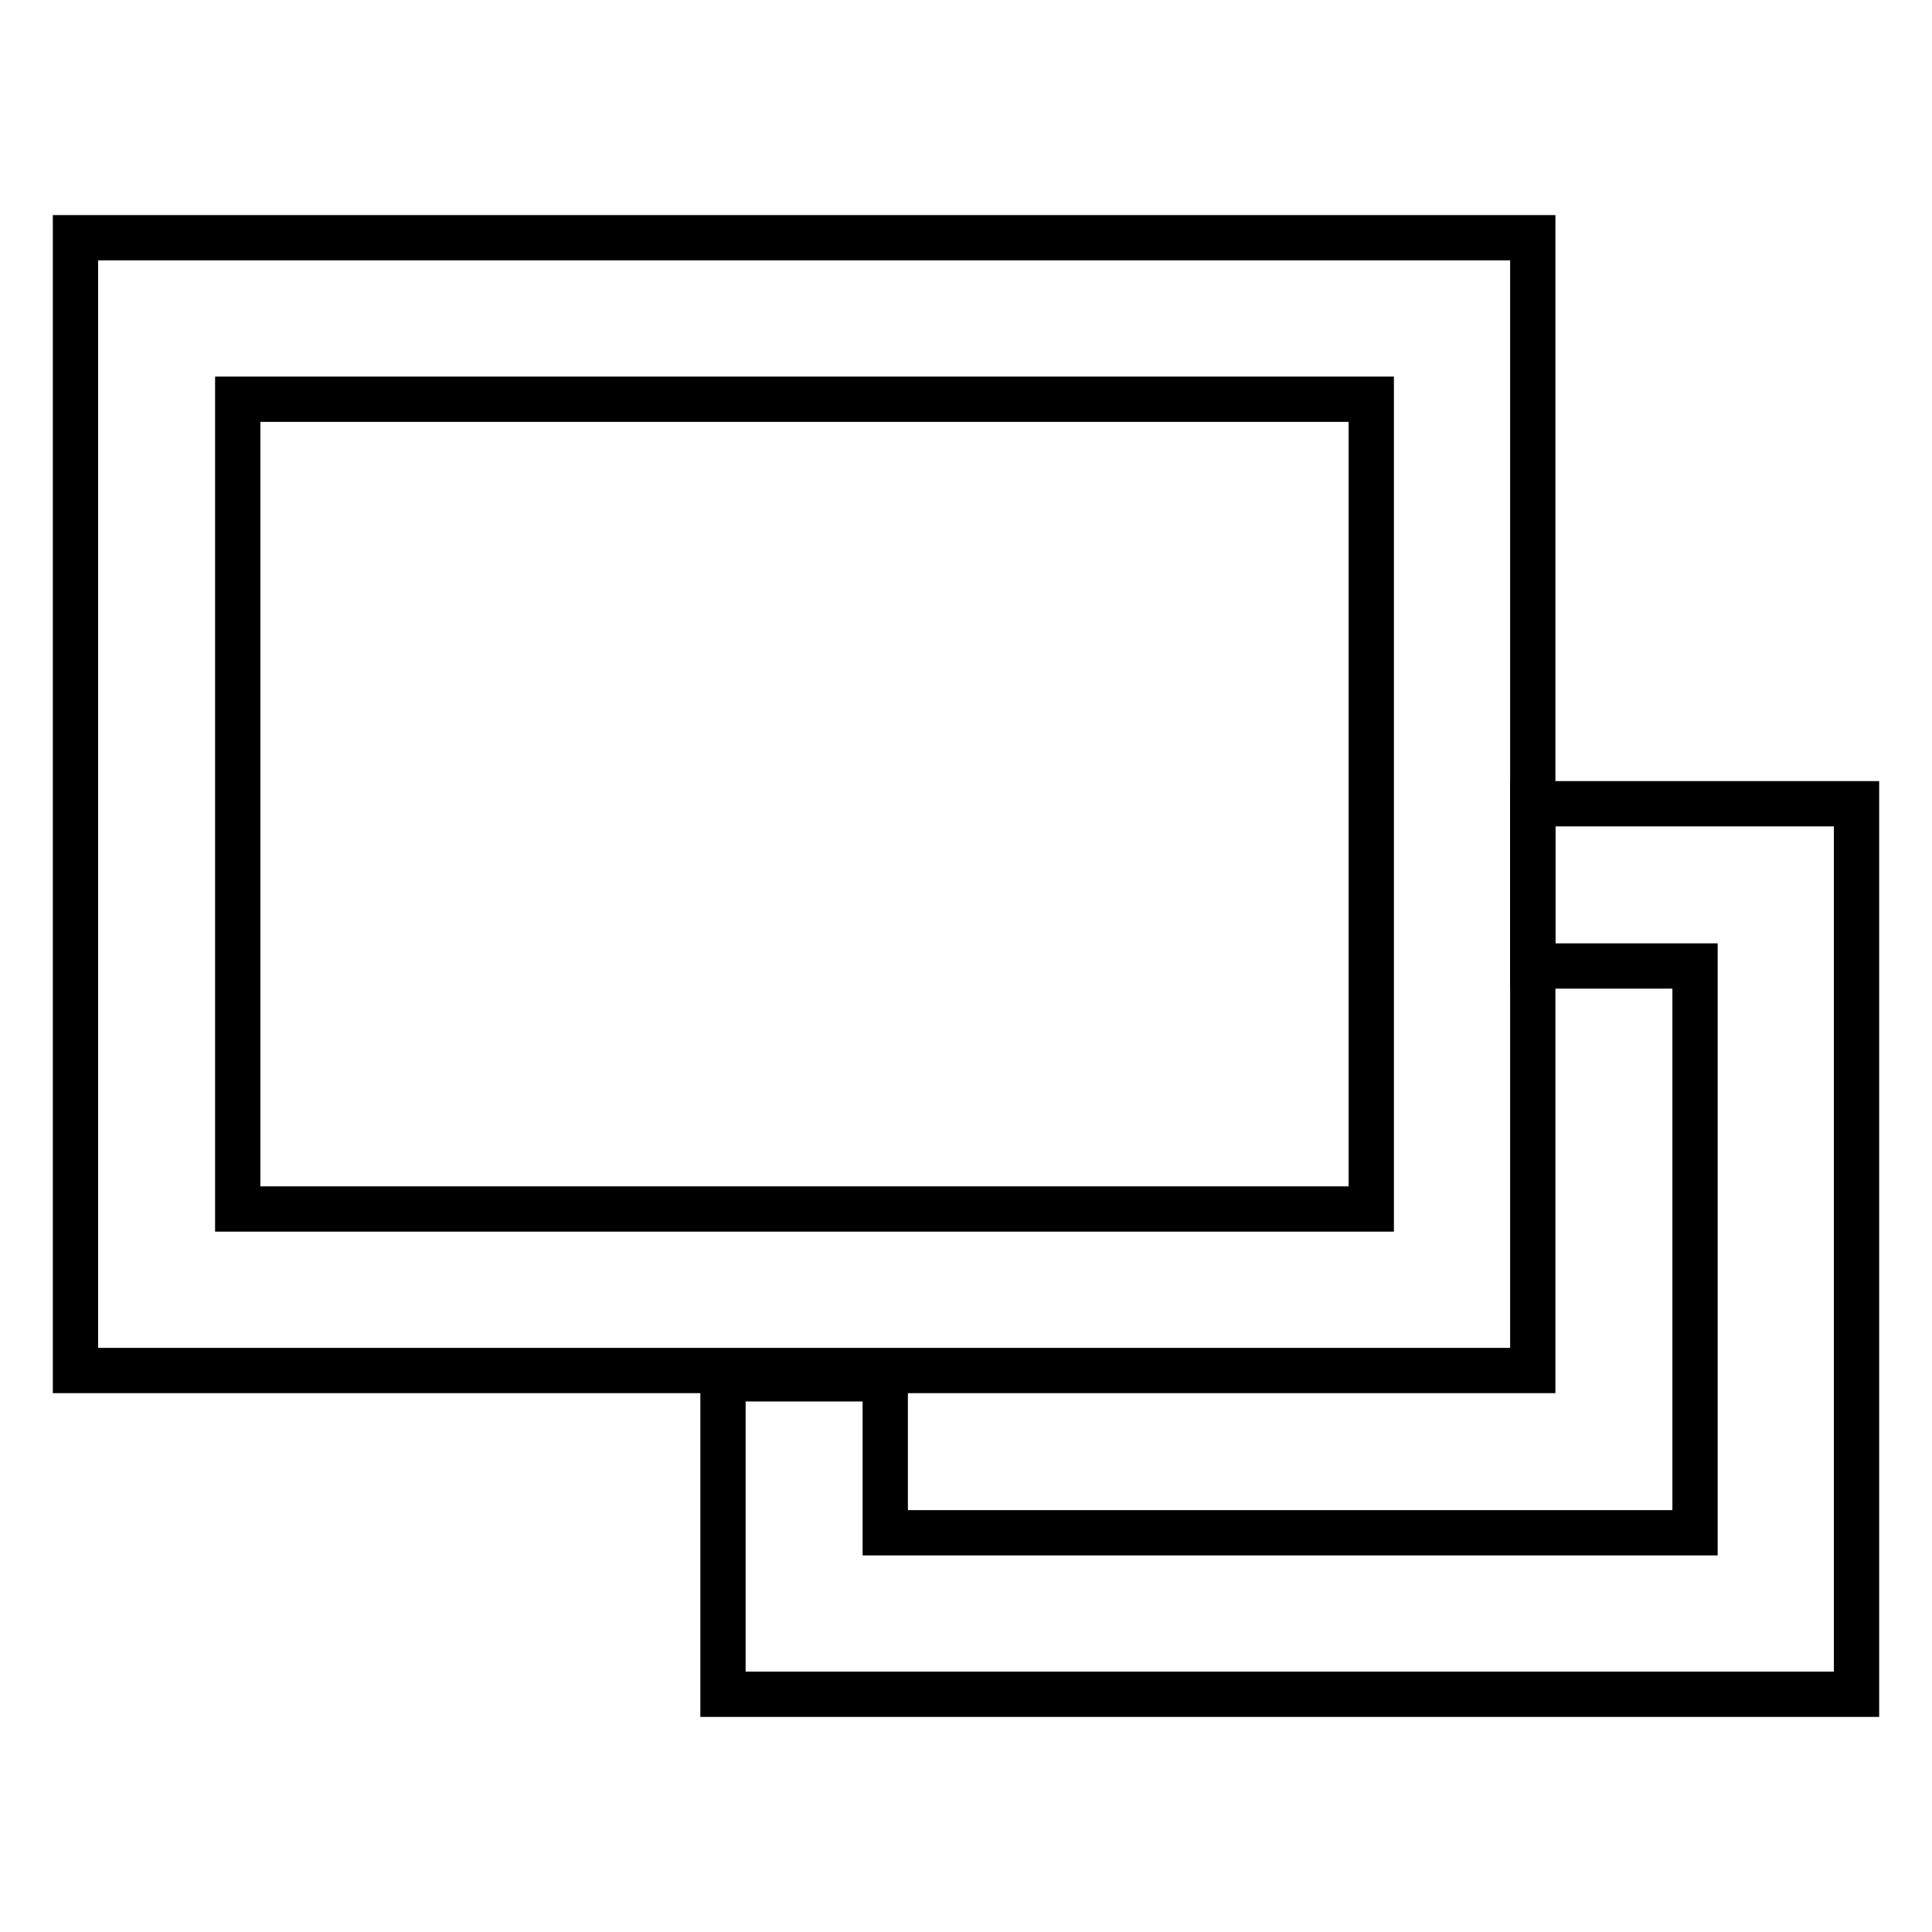<?xml version="1.0" encoding="utf-8"?>
<!-- Svg Vector Icons : http://www.onlinewebfonts.com/icon -->
<!DOCTYPE svg PUBLIC "-//W3C//DTD SVG 1.1//EN" "http://www.w3.org/Graphics/SVG/1.1/DTD/svg11.dtd">
<svg version="1.1" xmlns="http://www.w3.org/2000/svg" xmlns:xlink="http://www.w3.org/1999/xlink" x="0px" y="0px" viewBox="0 0 256 256" enable-background="new 0 0 256 256" xml:space="preserve">
<g> <path stroke-width="6" fill-opacity="0" stroke="#000000"  d="M203.1,181.6H10V31.5h193.1V181.6z M31.5,160.2h150.2V52.9H31.5V160.2z"/> <path stroke-width="6" fill-opacity="0" stroke="#000000"  d="M246,224.5H95.8v-41.8h21.5v20.4h107.3V128h-21.5v-21.5H246V224.5z"/></g>
</svg>